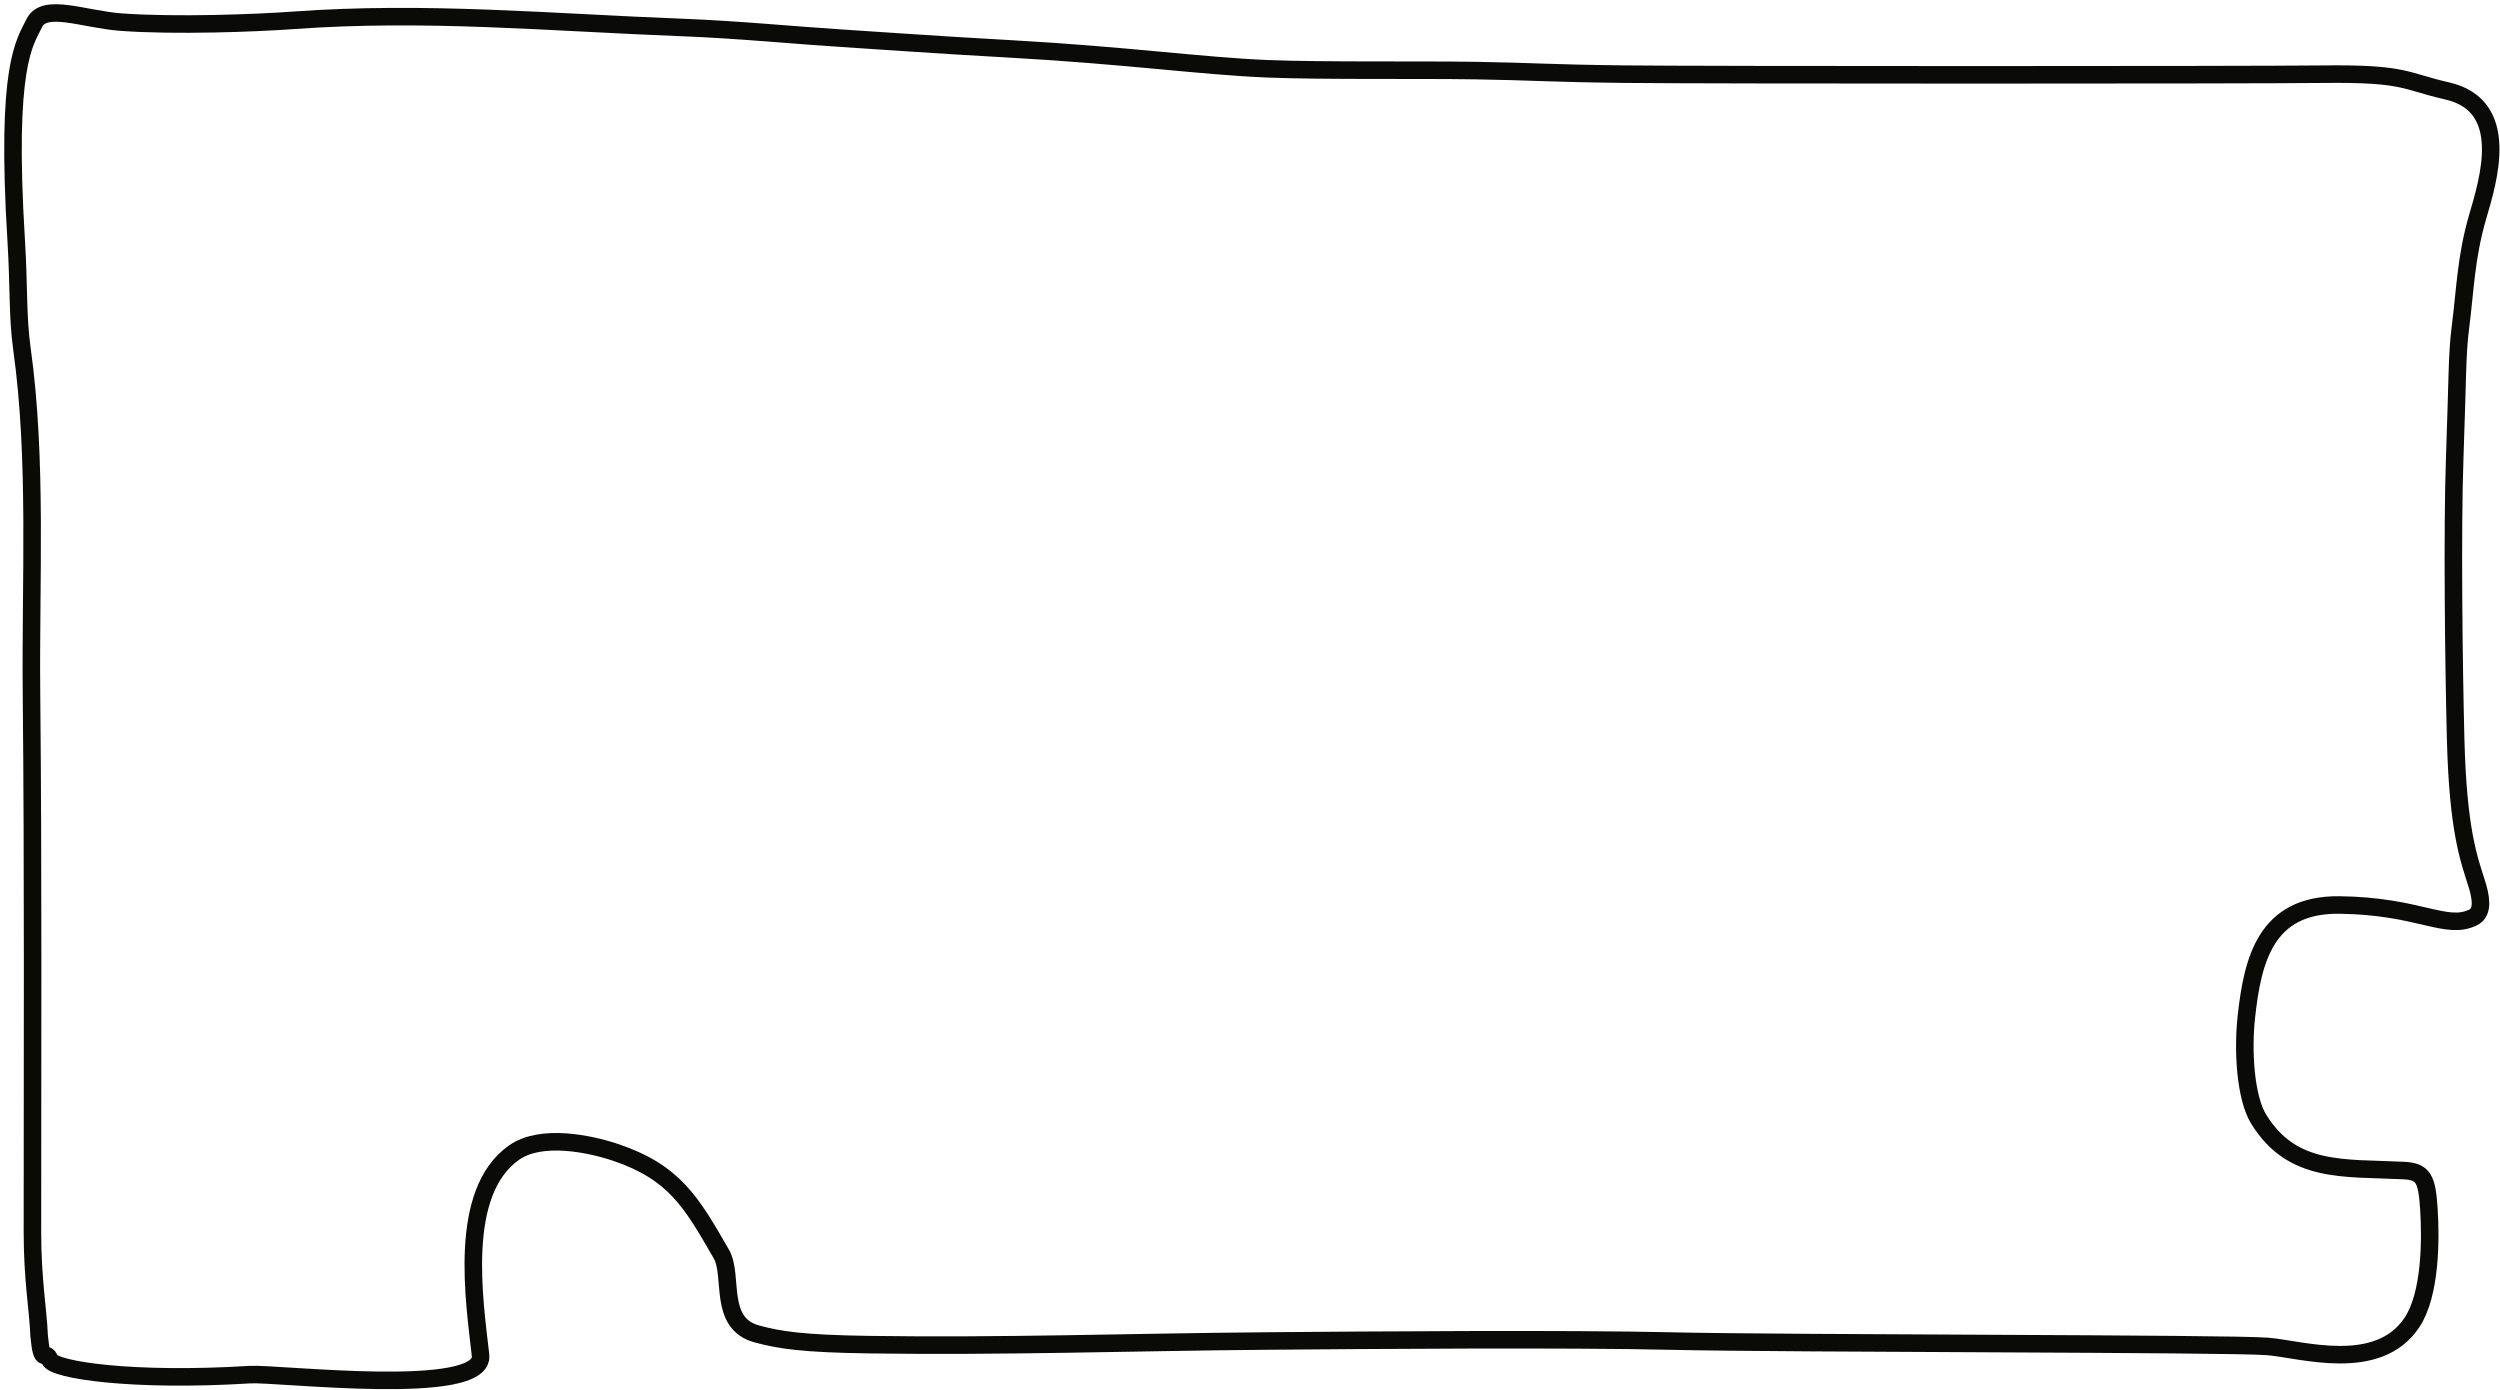 <?xml version="1.0" encoding="utf-8"?>
<svg xmlns="http://www.w3.org/2000/svg" fill="none" height="100%" overflow="visible" preserveAspectRatio="none" style="display: block;" viewBox="0 0 385 214" width="100%">
<path d="M2.496 37.05C2.937 44.183 2.676 48.693 3.379 53.73C5.761 70.8 4.68 89.339 4.849 106.63C5.12 134.352 4.994 162.079 4.994 189.802C4.994 197.13 5.877 201.756 6.027 205.736C6.469 210.536 7.06 207.706 7.647 209.36C8.235 211.014 20.572 212.81 38.464 211.693C42.75 211.426 74.734 215.284 74.003 208.716C73.08 200.417 70.4 183.65 79.168 177.499C83.366 174.554 90.875 176.134 94.914 177.507C103.848 180.545 106.491 185.136 110.996 192.963L111.092 193.13C113.004 196.451 110.508 203.786 116.553 205.425C120.084 206.382 123.608 206.92 133.769 207.075C154.09 207.384 174.368 206.689 194.682 206.519C211.019 206.382 241.323 206.15 257.37 206.523C275.168 206.938 343.238 206.869 349.226 207.352C354.36 207.767 366.179 211.552 371.434 203.671C374.348 199.302 374.348 190.821 374.048 186.158C373.748 181.495 373.192 180.414 370.172 180.264C360.968 179.805 353.051 180.769 347.853 172.38C345.796 169.06 345.351 161.879 345.951 156.487C346.911 147.852 348.903 139.234 360.271 139.368C372.6 139.513 376.639 143.314 380.833 141.295C381.711 140.873 382.002 140.052 381.998 139.078C381.993 138.104 381.711 137.007 381.406 136.039C380.228 132.301 378.535 127.954 378.171 113.867C377.879 102.605 377.628 81.534 378.029 70.443C378.471 58.252 378.366 54.592 378.912 50.364C379.645 44.689 379.739 39.63 381.565 33.369C383.176 27.843 386.846 16.272 376.85 14C370.229 12.495 370.505 11.274 357.794 11.424C346.255 11.561 261.987 11.561 250.152 11.42C238.317 11.279 235.987 11.006 227.167 10.869C218.347 10.732 203.482 10.934 195.159 10.591C185.081 10.177 173.351 8.523 155.876 7.549C143.533 6.861 134.152 6.168 129.743 5.895C122.98 5.476 113.577 4.557 105.155 4.237C84.8 3.463 65.576 1.642 45.143 3.134C39.408 3.553 27.02 4.018 18.657 3.408C12.922 2.989 6.817 0.374 5.281 3.557C3.811 6.604 0.819 9.957 2.496 37.05Z" id="Vector 1" stroke="#0A0B09" stroke-linecap="round" stroke-width="2.7"/>
</svg>